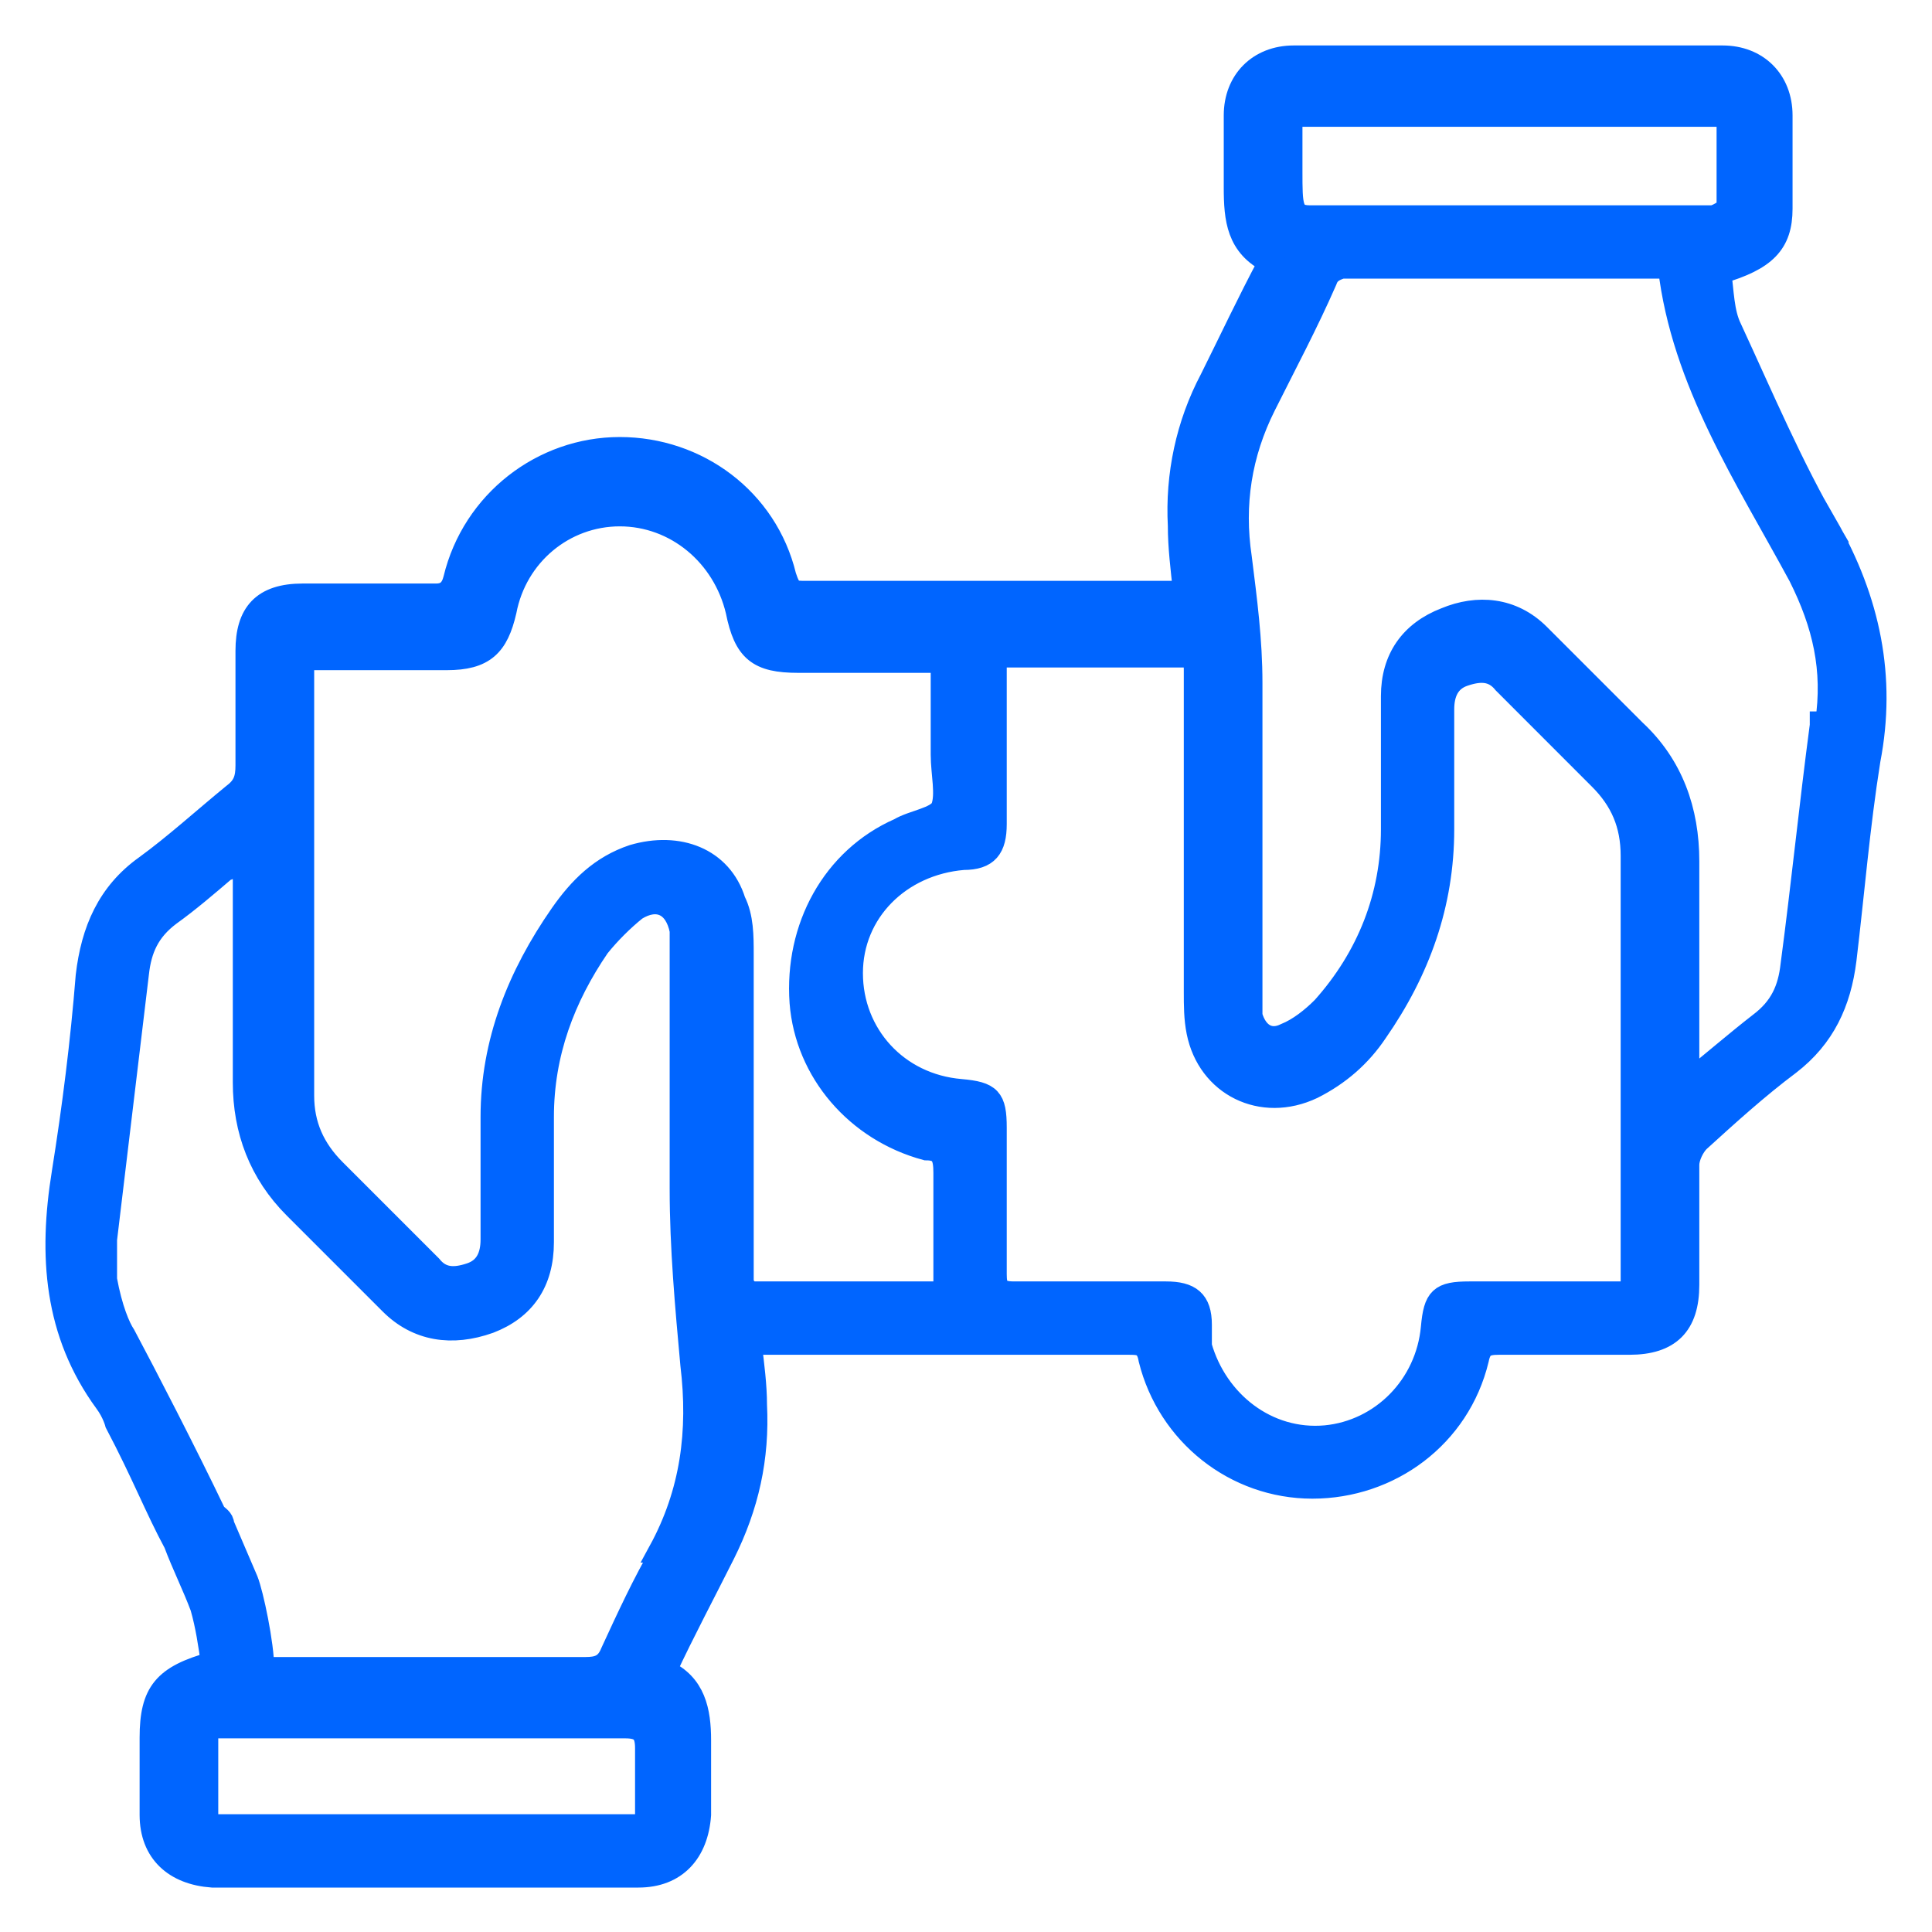 <svg width="34" height="34" viewBox="0 0 34 34" fill="none" xmlns="http://www.w3.org/2000/svg">
<g id="Vector">
<mask id="path-1-outside-1_2510_2250" maskUnits="userSpaceOnUse" x="0" y="0" width="34" height="34" fill="black">
<rect fill="white" width="34" height="34"/>
<path d="M32.19 9.344C31.534 8.219 31.018 7 30.455 5.782C30.315 5.5 30.315 5.125 30.268 4.797C31.065 4.563 31.346 4.281 31.346 3.672V2.031C31.346 1.422 30.924 1 30.315 1H22.767C22.158 1 21.736 1.422 21.736 2.031V3.297C21.736 3.86 21.783 4.328 22.346 4.61C21.97 5.313 21.642 6.016 21.314 6.672C20.892 7.469 20.705 8.36 20.752 9.251C20.752 9.626 20.799 10.001 20.845 10.422H14.189C13.954 10.422 13.907 10.422 13.814 10.141C13.486 8.782 12.267 7.891 10.907 7.891C9.548 7.891 8.329 8.829 8.001 10.188C7.954 10.376 7.86 10.469 7.673 10.469H5.329C4.626 10.469 4.344 10.797 4.344 11.454V13.47C4.344 13.704 4.297 13.845 4.11 13.985C3.594 14.407 3.079 14.876 2.563 15.251C1.907 15.72 1.625 16.376 1.532 17.173C1.438 18.345 1.297 19.47 1.11 20.642C0.875 22.095 0.969 23.455 1.86 24.673C2 24.861 2.047 25.048 2.047 25.048C2.516 25.939 2.75 26.549 3.079 27.158C3.219 27.533 3.407 27.908 3.547 28.283C3.641 28.611 3.688 28.939 3.735 29.267C2.891 29.502 2.657 29.783 2.657 30.58V31.939C2.657 32.596 3.079 32.971 3.735 33.018H11.235C11.892 33.018 12.267 32.596 12.314 31.939V30.627C12.314 30.111 12.22 29.642 11.704 29.408C12.032 28.705 12.407 28.002 12.736 27.345C13.157 26.502 13.345 25.658 13.298 24.72C13.298 24.392 13.251 24.017 13.204 23.642H19.861C20.048 23.642 20.189 23.642 20.236 23.923C20.564 25.236 21.736 26.174 23.096 26.174C24.455 26.174 25.674 25.283 26.002 23.923C26.049 23.689 26.143 23.642 26.377 23.642H28.674C29.377 23.642 29.705 23.314 29.705 22.611V20.501C29.705 20.361 29.799 20.173 29.893 20.079C30.409 19.61 30.924 19.142 31.487 18.72C32.096 18.251 32.377 17.642 32.471 16.892C32.612 15.72 32.706 14.548 32.893 13.376C33.174 11.922 32.893 10.563 32.143 9.251V9.344H32.19ZM22.674 2.031H30.409V3.672C30.409 3.672 30.221 3.813 30.127 3.813H23.049C22.721 3.813 22.721 3.625 22.721 3.016V2.031H22.674ZM11.376 32.127H3.641V30.392H11.001C11.282 30.392 11.376 30.486 11.376 30.767V32.174V32.127ZM11.657 27.299C11.329 27.861 11.048 28.471 10.767 29.08C10.673 29.314 10.532 29.361 10.298 29.361H4.626C4.626 28.939 4.438 28.049 4.344 27.814C4.204 27.486 4.063 27.158 3.922 26.83C3.922 26.736 3.829 26.689 3.782 26.642C3.266 25.564 2.563 24.205 2.188 23.501C2.094 23.361 1.954 23.033 1.86 22.517V21.814C2.047 20.267 2.235 18.673 2.422 17.126C2.469 16.704 2.61 16.376 2.985 16.095C3.313 15.86 3.641 15.579 3.969 15.298C4.063 15.298 4.157 15.157 4.297 15.063V19.048C4.297 19.892 4.579 20.642 5.188 21.251C5.751 21.814 6.313 22.376 6.876 22.939C7.345 23.408 7.954 23.501 8.61 23.267C9.22 23.033 9.548 22.564 9.548 21.861V19.657C9.548 18.532 9.923 17.548 10.532 16.657C10.72 16.423 10.954 16.189 11.188 16.001C11.563 15.767 11.892 15.907 11.985 16.376V20.923C11.985 21.954 12.079 22.986 12.173 24.017C12.314 25.189 12.173 26.267 11.61 27.299H11.657ZM16.579 22.751H13.251C13.157 22.751 13.064 22.611 13.064 22.564V16.798C13.064 16.47 13.064 16.142 12.923 15.86C12.689 15.11 11.938 14.829 11.142 15.063C10.579 15.251 10.204 15.626 9.876 16.095C9.126 17.173 8.657 18.345 8.657 19.657V21.814C8.657 22.095 8.563 22.329 8.282 22.423C8.001 22.517 7.766 22.517 7.579 22.283C7.016 21.72 6.454 21.157 5.891 20.595C5.516 20.22 5.329 19.798 5.329 19.282V11.594H7.86C8.516 11.594 8.751 11.36 8.891 10.751C9.079 9.766 9.923 9.063 10.907 9.063C11.892 9.063 12.736 9.766 12.97 10.751C13.111 11.454 13.345 11.641 14.048 11.641H16.579V13.282C16.579 13.61 16.673 13.985 16.579 14.22C16.486 14.407 16.064 14.454 15.829 14.595C14.658 15.11 14.001 16.329 14.095 17.642C14.189 18.86 15.079 19.892 16.298 20.22C16.579 20.22 16.626 20.361 16.626 20.642V22.986V22.751H16.579ZM28.768 22.751H25.861C25.346 22.751 25.252 22.845 25.205 23.361C25.111 24.392 24.314 25.189 23.33 25.283C22.299 25.377 21.408 24.673 21.127 23.689V23.314C21.127 22.892 20.939 22.751 20.517 22.751H17.845C17.564 22.751 17.517 22.658 17.517 22.423V19.845C17.517 19.329 17.423 19.235 16.908 19.189C15.783 19.095 14.986 18.204 14.986 17.126C14.986 16.048 15.829 15.204 16.954 15.11C17.376 15.11 17.517 14.923 17.517 14.501V11.547H20.799C20.939 11.547 21.033 11.547 21.033 11.782V17.454C21.033 17.689 21.033 17.923 21.08 18.157C21.267 19.095 22.205 19.564 23.096 19.142C23.564 18.907 23.939 18.579 24.221 18.157C24.971 17.079 25.392 15.907 25.392 14.595V12.485C25.392 12.204 25.486 11.969 25.768 11.876C26.049 11.782 26.283 11.782 26.471 12.016C27.033 12.579 27.596 13.141 28.158 13.704C28.533 14.079 28.721 14.501 28.721 15.063V22.845V22.751H28.768ZM32.049 12.766C31.862 14.173 31.721 15.579 31.534 16.985C31.487 17.407 31.346 17.735 30.971 18.017C30.549 18.345 30.174 18.673 29.705 19.048V15.157C29.705 14.266 29.424 13.47 28.768 12.86C28.205 12.298 27.643 11.735 27.08 11.172C26.611 10.704 26.002 10.657 25.439 10.891C24.83 11.126 24.502 11.594 24.502 12.251V14.595C24.502 15.767 24.08 16.845 23.283 17.735C23.096 17.923 22.861 18.11 22.627 18.204C22.346 18.345 22.111 18.204 22.017 17.876V12.016C22.017 11.266 21.924 10.563 21.83 9.813C21.689 8.875 21.83 7.985 22.252 7.141C22.627 6.391 23.002 5.688 23.33 4.938C23.377 4.797 23.471 4.75 23.611 4.703H29.377C29.612 6.719 30.737 8.407 31.674 10.141C32.096 10.985 32.284 11.782 32.143 12.72H32.049V12.766Z"/>
</mask>
<path d="M32.19 9.344C31.534 8.219 31.018 7 30.455 5.782C30.315 5.5 30.315 5.125 30.268 4.797C31.065 4.563 31.346 4.281 31.346 3.672V2.031C31.346 1.422 30.924 1 30.315 1H22.767C22.158 1 21.736 1.422 21.736 2.031V3.297C21.736 3.86 21.783 4.328 22.346 4.61C21.97 5.313 21.642 6.016 21.314 6.672C20.892 7.469 20.705 8.36 20.752 9.251C20.752 9.626 20.799 10.001 20.845 10.422H14.189C13.954 10.422 13.907 10.422 13.814 10.141C13.486 8.782 12.267 7.891 10.907 7.891C9.548 7.891 8.329 8.829 8.001 10.188C7.954 10.376 7.86 10.469 7.673 10.469H5.329C4.626 10.469 4.344 10.797 4.344 11.454V13.47C4.344 13.704 4.297 13.845 4.11 13.985C3.594 14.407 3.079 14.876 2.563 15.251C1.907 15.72 1.625 16.376 1.532 17.173C1.438 18.345 1.297 19.47 1.11 20.642C0.875 22.095 0.969 23.455 1.86 24.673C2 24.861 2.047 25.048 2.047 25.048C2.516 25.939 2.75 26.549 3.079 27.158C3.219 27.533 3.407 27.908 3.547 28.283C3.641 28.611 3.688 28.939 3.735 29.267C2.891 29.502 2.657 29.783 2.657 30.58V31.939C2.657 32.596 3.079 32.971 3.735 33.018H11.235C11.892 33.018 12.267 32.596 12.314 31.939V30.627C12.314 30.111 12.22 29.642 11.704 29.408C12.032 28.705 12.407 28.002 12.736 27.345C13.157 26.502 13.345 25.658 13.298 24.72C13.298 24.392 13.251 24.017 13.204 23.642H19.861C20.048 23.642 20.189 23.642 20.236 23.923C20.564 25.236 21.736 26.174 23.096 26.174C24.455 26.174 25.674 25.283 26.002 23.923C26.049 23.689 26.143 23.642 26.377 23.642H28.674C29.377 23.642 29.705 23.314 29.705 22.611V20.501C29.705 20.361 29.799 20.173 29.893 20.079C30.409 19.61 30.924 19.142 31.487 18.72C32.096 18.251 32.377 17.642 32.471 16.892C32.612 15.72 32.706 14.548 32.893 13.376C33.174 11.922 32.893 10.563 32.143 9.251V9.344H32.19ZM22.674 2.031H30.409V3.672C30.409 3.672 30.221 3.813 30.127 3.813H23.049C22.721 3.813 22.721 3.625 22.721 3.016V2.031H22.674ZM11.376 32.127H3.641V30.392H11.001C11.282 30.392 11.376 30.486 11.376 30.767V32.174V32.127ZM11.657 27.299C11.329 27.861 11.048 28.471 10.767 29.08C10.673 29.314 10.532 29.361 10.298 29.361H4.626C4.626 28.939 4.438 28.049 4.344 27.814C4.204 27.486 4.063 27.158 3.922 26.83C3.922 26.736 3.829 26.689 3.782 26.642C3.266 25.564 2.563 24.205 2.188 23.501C2.094 23.361 1.954 23.033 1.86 22.517V21.814C2.047 20.267 2.235 18.673 2.422 17.126C2.469 16.704 2.61 16.376 2.985 16.095C3.313 15.86 3.641 15.579 3.969 15.298C4.063 15.298 4.157 15.157 4.297 15.063V19.048C4.297 19.892 4.579 20.642 5.188 21.251C5.751 21.814 6.313 22.376 6.876 22.939C7.345 23.408 7.954 23.501 8.61 23.267C9.22 23.033 9.548 22.564 9.548 21.861V19.657C9.548 18.532 9.923 17.548 10.532 16.657C10.72 16.423 10.954 16.189 11.188 16.001C11.563 15.767 11.892 15.907 11.985 16.376V20.923C11.985 21.954 12.079 22.986 12.173 24.017C12.314 25.189 12.173 26.267 11.61 27.299H11.657ZM16.579 22.751H13.251C13.157 22.751 13.064 22.611 13.064 22.564V16.798C13.064 16.47 13.064 16.142 12.923 15.86C12.689 15.11 11.938 14.829 11.142 15.063C10.579 15.251 10.204 15.626 9.876 16.095C9.126 17.173 8.657 18.345 8.657 19.657V21.814C8.657 22.095 8.563 22.329 8.282 22.423C8.001 22.517 7.766 22.517 7.579 22.283C7.016 21.72 6.454 21.157 5.891 20.595C5.516 20.22 5.329 19.798 5.329 19.282V11.594H7.86C8.516 11.594 8.751 11.36 8.891 10.751C9.079 9.766 9.923 9.063 10.907 9.063C11.892 9.063 12.736 9.766 12.97 10.751C13.111 11.454 13.345 11.641 14.048 11.641H16.579V13.282C16.579 13.61 16.673 13.985 16.579 14.22C16.486 14.407 16.064 14.454 15.829 14.595C14.658 15.11 14.001 16.329 14.095 17.642C14.189 18.86 15.079 19.892 16.298 20.22C16.579 20.22 16.626 20.361 16.626 20.642V22.986V22.751H16.579ZM28.768 22.751H25.861C25.346 22.751 25.252 22.845 25.205 23.361C25.111 24.392 24.314 25.189 23.33 25.283C22.299 25.377 21.408 24.673 21.127 23.689V23.314C21.127 22.892 20.939 22.751 20.517 22.751H17.845C17.564 22.751 17.517 22.658 17.517 22.423V19.845C17.517 19.329 17.423 19.235 16.908 19.189C15.783 19.095 14.986 18.204 14.986 17.126C14.986 16.048 15.829 15.204 16.954 15.11C17.376 15.11 17.517 14.923 17.517 14.501V11.547H20.799C20.939 11.547 21.033 11.547 21.033 11.782V17.454C21.033 17.689 21.033 17.923 21.08 18.157C21.267 19.095 22.205 19.564 23.096 19.142C23.564 18.907 23.939 18.579 24.221 18.157C24.971 17.079 25.392 15.907 25.392 14.595V12.485C25.392 12.204 25.486 11.969 25.768 11.876C26.049 11.782 26.283 11.782 26.471 12.016C27.033 12.579 27.596 13.141 28.158 13.704C28.533 14.079 28.721 14.501 28.721 15.063V22.845V22.751H28.768ZM32.049 12.766C31.862 14.173 31.721 15.579 31.534 16.985C31.487 17.407 31.346 17.735 30.971 18.017C30.549 18.345 30.174 18.673 29.705 19.048V15.157C29.705 14.266 29.424 13.47 28.768 12.86C28.205 12.298 27.643 11.735 27.08 11.172C26.611 10.704 26.002 10.657 25.439 10.891C24.83 11.126 24.502 11.594 24.502 12.251V14.595C24.502 15.767 24.08 16.845 23.283 17.735C23.096 17.923 22.861 18.11 22.627 18.204C22.346 18.345 22.111 18.204 22.017 17.876V12.016C22.017 11.266 21.924 10.563 21.83 9.813C21.689 8.875 21.83 7.985 22.252 7.141C22.627 6.391 23.002 5.688 23.33 4.938C23.377 4.797 23.471 4.75 23.611 4.703H29.377C29.612 6.719 30.737 8.407 31.674 10.141C32.096 10.985 32.284 11.782 32.143 12.72H32.049V12.766Z" fill="#0065FF"/>
<path d="M32.19 9.344C31.534 8.219 31.018 7 30.455 5.782C30.315 5.5 30.315 5.125 30.268 4.797C31.065 4.563 31.346 4.281 31.346 3.672V2.031C31.346 1.422 30.924 1 30.315 1H22.767C22.158 1 21.736 1.422 21.736 2.031V3.297C21.736 3.86 21.783 4.328 22.346 4.61C21.97 5.313 21.642 6.016 21.314 6.672C20.892 7.469 20.705 8.36 20.752 9.251C20.752 9.626 20.799 10.001 20.845 10.422H14.189C13.954 10.422 13.907 10.422 13.814 10.141C13.486 8.782 12.267 7.891 10.907 7.891C9.548 7.891 8.329 8.829 8.001 10.188C7.954 10.376 7.86 10.469 7.673 10.469H5.329C4.626 10.469 4.344 10.797 4.344 11.454V13.47C4.344 13.704 4.297 13.845 4.11 13.985C3.594 14.407 3.079 14.876 2.563 15.251C1.907 15.72 1.625 16.376 1.532 17.173C1.438 18.345 1.297 19.47 1.11 20.642C0.875 22.095 0.969 23.455 1.86 24.673C2 24.861 2.047 25.048 2.047 25.048C2.516 25.939 2.75 26.549 3.079 27.158C3.219 27.533 3.407 27.908 3.547 28.283C3.641 28.611 3.688 28.939 3.735 29.267C2.891 29.502 2.657 29.783 2.657 30.58V31.939C2.657 32.596 3.079 32.971 3.735 33.018H11.235C11.892 33.018 12.267 32.596 12.314 31.939V30.627C12.314 30.111 12.22 29.642 11.704 29.408C12.032 28.705 12.407 28.002 12.736 27.345C13.157 26.502 13.345 25.658 13.298 24.72C13.298 24.392 13.251 24.017 13.204 23.642H19.861C20.048 23.642 20.189 23.642 20.236 23.923C20.564 25.236 21.736 26.174 23.096 26.174C24.455 26.174 25.674 25.283 26.002 23.923C26.049 23.689 26.143 23.642 26.377 23.642H28.674C29.377 23.642 29.705 23.314 29.705 22.611V20.501C29.705 20.361 29.799 20.173 29.893 20.079C30.409 19.61 30.924 19.142 31.487 18.72C32.096 18.251 32.377 17.642 32.471 16.892C32.612 15.72 32.706 14.548 32.893 13.376C33.174 11.922 32.893 10.563 32.143 9.251V9.344H32.19ZM22.674 2.031H30.409V3.672C30.409 3.672 30.221 3.813 30.127 3.813H23.049C22.721 3.813 22.721 3.625 22.721 3.016V2.031H22.674ZM11.376 32.127H3.641V30.392H11.001C11.282 30.392 11.376 30.486 11.376 30.767V32.174V32.127ZM11.657 27.299C11.329 27.861 11.048 28.471 10.767 29.08C10.673 29.314 10.532 29.361 10.298 29.361H4.626C4.626 28.939 4.438 28.049 4.344 27.814C4.204 27.486 4.063 27.158 3.922 26.83C3.922 26.736 3.829 26.689 3.782 26.642C3.266 25.564 2.563 24.205 2.188 23.501C2.094 23.361 1.954 23.033 1.86 22.517V21.814C2.047 20.267 2.235 18.673 2.422 17.126C2.469 16.704 2.61 16.376 2.985 16.095C3.313 15.86 3.641 15.579 3.969 15.298C4.063 15.298 4.157 15.157 4.297 15.063V19.048C4.297 19.892 4.579 20.642 5.188 21.251C5.751 21.814 6.313 22.376 6.876 22.939C7.345 23.408 7.954 23.501 8.61 23.267C9.22 23.033 9.548 22.564 9.548 21.861V19.657C9.548 18.532 9.923 17.548 10.532 16.657C10.72 16.423 10.954 16.189 11.188 16.001C11.563 15.767 11.892 15.907 11.985 16.376V20.923C11.985 21.954 12.079 22.986 12.173 24.017C12.314 25.189 12.173 26.267 11.61 27.299H11.657ZM16.579 22.751H13.251C13.157 22.751 13.064 22.611 13.064 22.564V16.798C13.064 16.47 13.064 16.142 12.923 15.86C12.689 15.11 11.938 14.829 11.142 15.063C10.579 15.251 10.204 15.626 9.876 16.095C9.126 17.173 8.657 18.345 8.657 19.657V21.814C8.657 22.095 8.563 22.329 8.282 22.423C8.001 22.517 7.766 22.517 7.579 22.283C7.016 21.72 6.454 21.157 5.891 20.595C5.516 20.22 5.329 19.798 5.329 19.282V11.594H7.86C8.516 11.594 8.751 11.36 8.891 10.751C9.079 9.766 9.923 9.063 10.907 9.063C11.892 9.063 12.736 9.766 12.97 10.751C13.111 11.454 13.345 11.641 14.048 11.641H16.579V13.282C16.579 13.61 16.673 13.985 16.579 14.22C16.486 14.407 16.064 14.454 15.829 14.595C14.658 15.11 14.001 16.329 14.095 17.642C14.189 18.86 15.079 19.892 16.298 20.22C16.579 20.22 16.626 20.361 16.626 20.642V22.986V22.751H16.579ZM28.768 22.751H25.861C25.346 22.751 25.252 22.845 25.205 23.361C25.111 24.392 24.314 25.189 23.33 25.283C22.299 25.377 21.408 24.673 21.127 23.689V23.314C21.127 22.892 20.939 22.751 20.517 22.751H17.845C17.564 22.751 17.517 22.658 17.517 22.423V19.845C17.517 19.329 17.423 19.235 16.908 19.189C15.783 19.095 14.986 18.204 14.986 17.126C14.986 16.048 15.829 15.204 16.954 15.11C17.376 15.11 17.517 14.923 17.517 14.501V11.547H20.799C20.939 11.547 21.033 11.547 21.033 11.782V17.454C21.033 17.689 21.033 17.923 21.08 18.157C21.267 19.095 22.205 19.564 23.096 19.142C23.564 18.907 23.939 18.579 24.221 18.157C24.971 17.079 25.392 15.907 25.392 14.595V12.485C25.392 12.204 25.486 11.969 25.768 11.876C26.049 11.782 26.283 11.782 26.471 12.016C27.033 12.579 27.596 13.141 28.158 13.704C28.533 14.079 28.721 14.501 28.721 15.063V22.845V22.751H28.768ZM32.049 12.766C31.862 14.173 31.721 15.579 31.534 16.985C31.487 17.407 31.346 17.735 30.971 18.017C30.549 18.345 30.174 18.673 29.705 19.048V15.157C29.705 14.266 29.424 13.47 28.768 12.86C28.205 12.298 27.643 11.735 27.08 11.172C26.611 10.704 26.002 10.657 25.439 10.891C24.83 11.126 24.502 11.594 24.502 12.251V14.595C24.502 15.767 24.08 16.845 23.283 17.735C23.096 17.923 22.861 18.11 22.627 18.204C22.346 18.345 22.111 18.204 22.017 17.876V12.016C22.017 11.266 21.924 10.563 21.83 9.813C21.689 8.875 21.83 7.985 22.252 7.141C22.627 6.391 23.002 5.688 23.33 4.938C23.377 4.797 23.471 4.75 23.611 4.703H29.377C29.612 6.719 30.737 8.407 31.674 10.141C32.096 10.985 32.284 11.782 32.143 12.72H32.049V12.766Z" stroke="#0065FF" stroke-width="0.4" mask="url(#path-1-outside-1_2510_2250)"/>
</g>
</svg>
